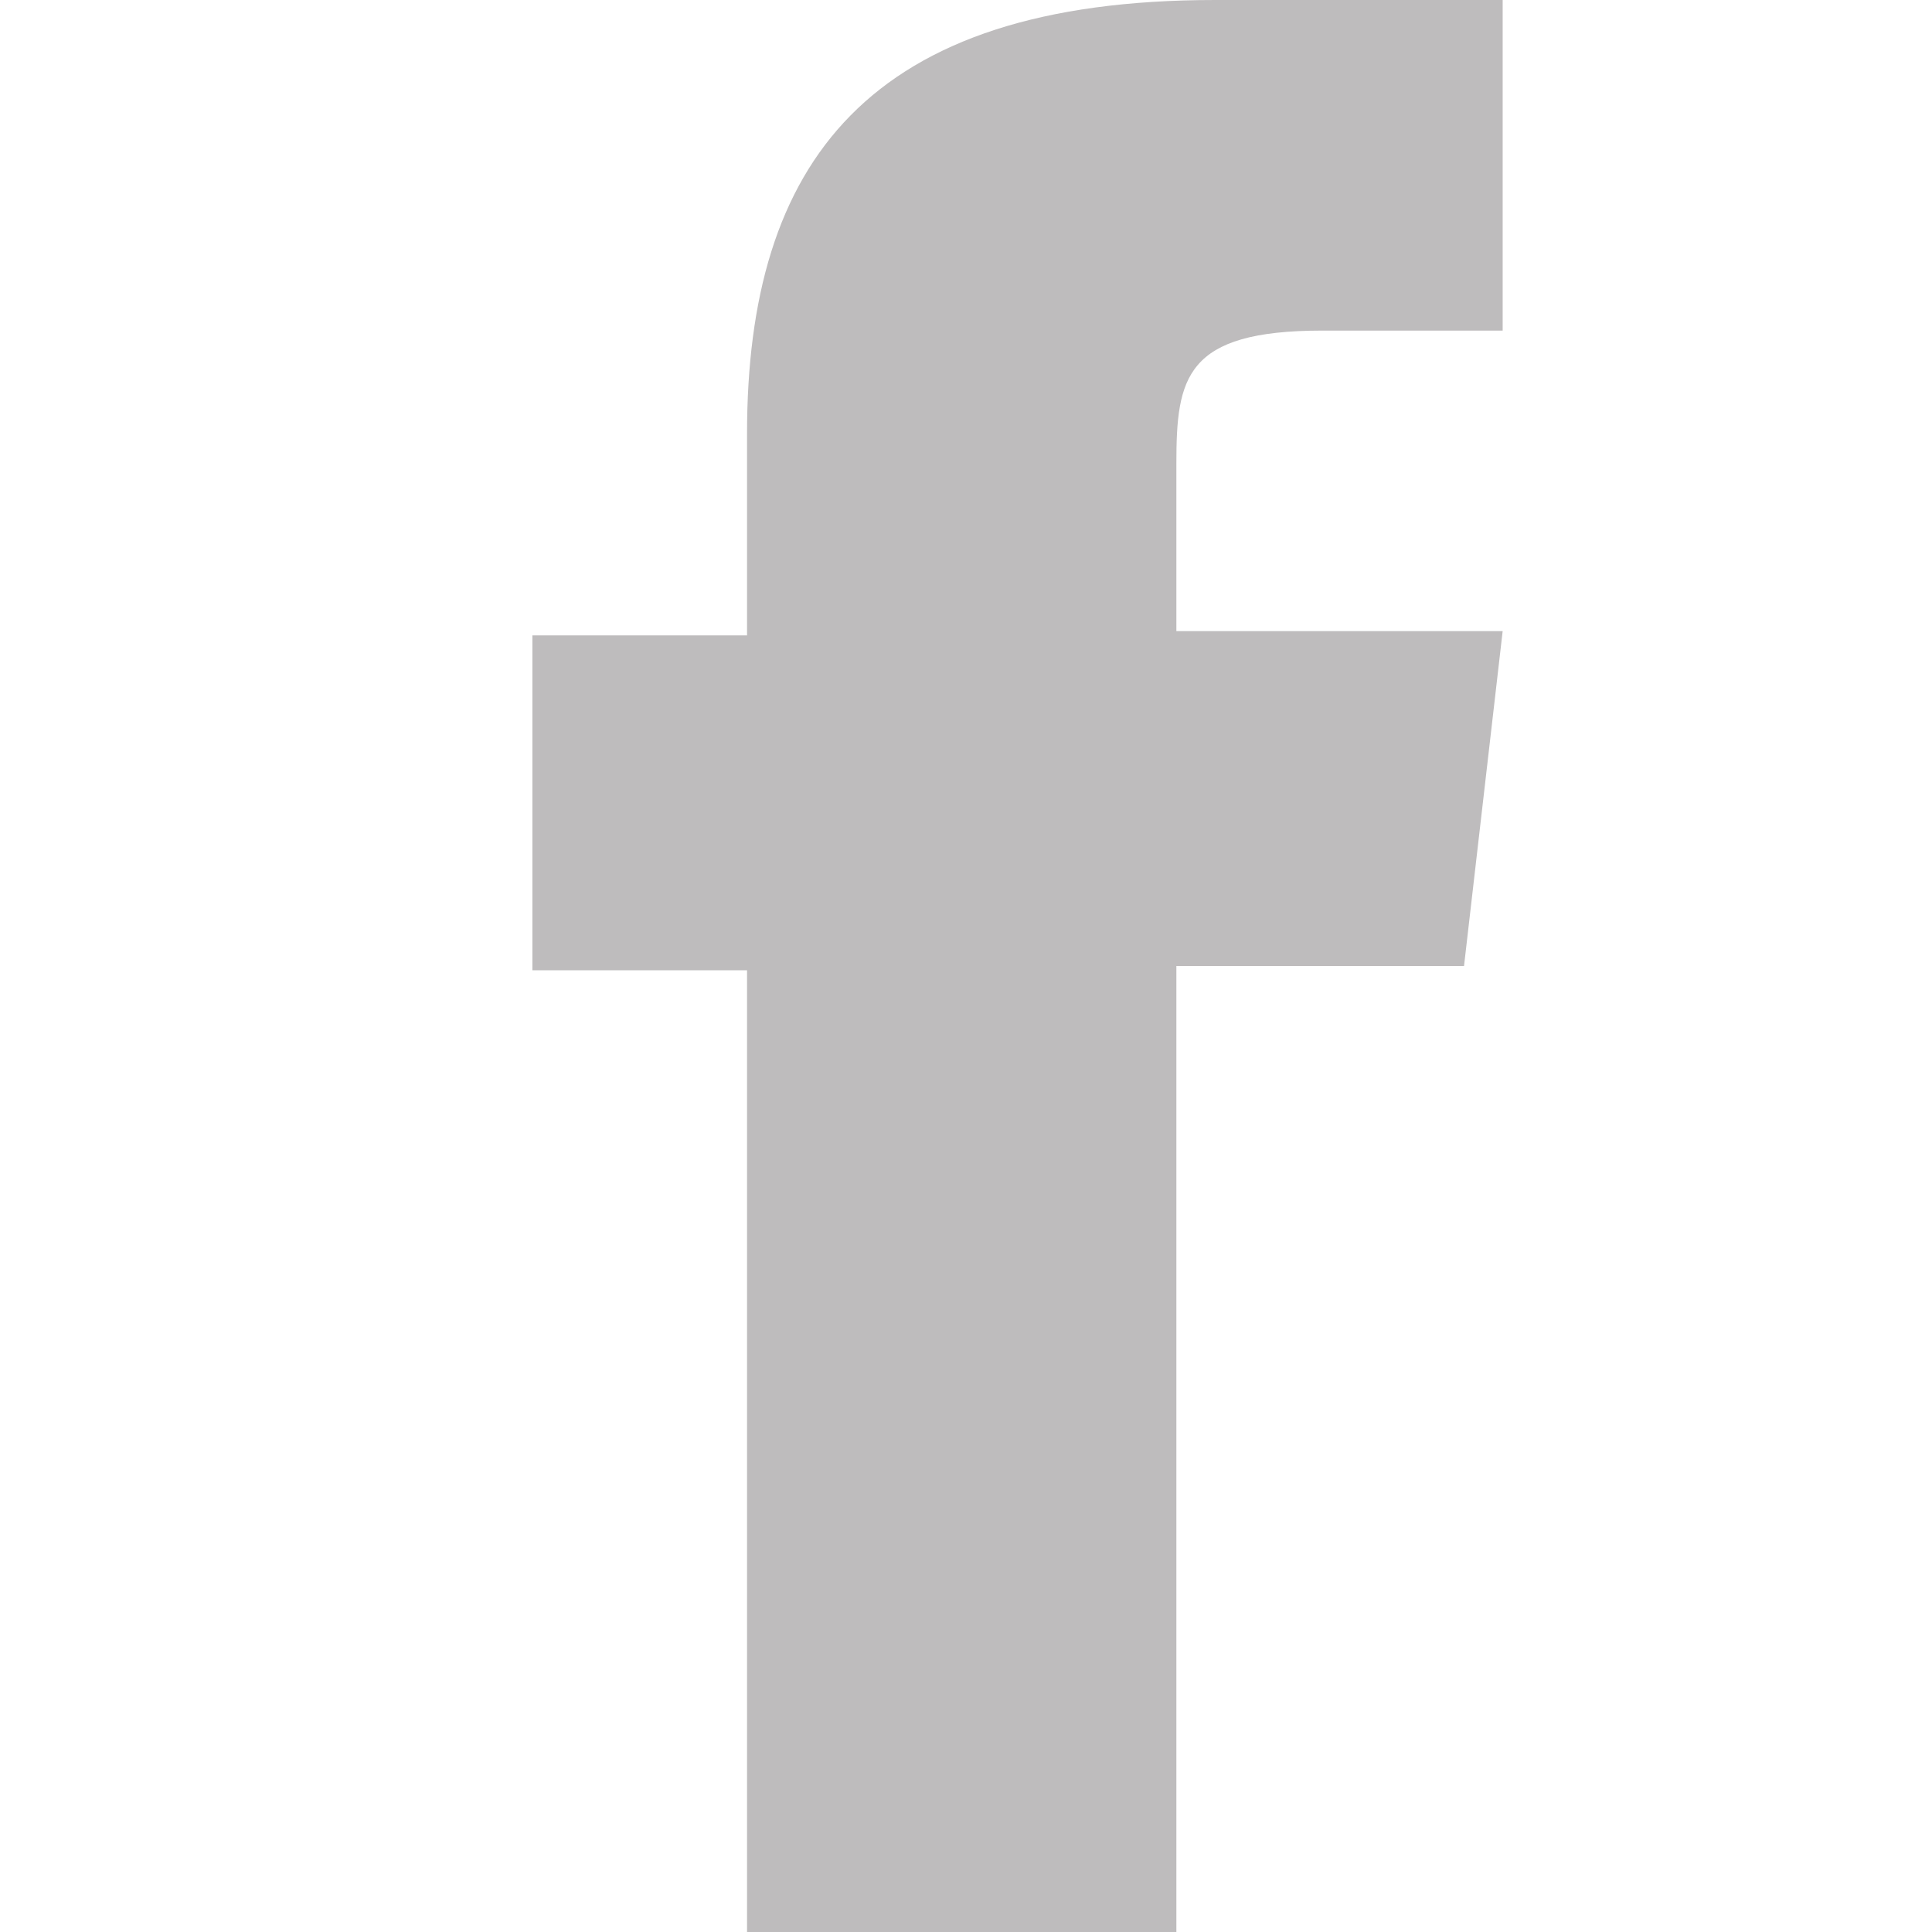 <?xml version="1.0" encoding="utf-8"?>
<!-- Generator: Adobe Illustrator 19.1.0, SVG Export Plug-In . SVG Version: 6.00 Build 0)  -->
<svg version="1.1" id="Слой_1" xmlns:sketch="http://www.bohemiancoding.com/sketch/ns"
	 xmlns="http://www.w3.org/2000/svg" xmlns:xlink="http://www.w3.org/1999/xlink" x="0px" y="0px" viewBox="-283 374 45 45"
	 style="enable-background:new -283 374 45 45;" xml:space="preserve">
<style type="text/css">
	.st0{fill:#BEBCBD;}
</style>
<title>RSS</title>
<desc>Created with Sketch.</desc>
<g id="Page-1" sketch:type="MSPage">
	<g id="Artboard-1" sketch:type="MSArtboardGroup">
		<g id="Facebook" sketch:type="MSLayerGroup">
			<path id="Path" sketch:type="MSShapeGroup" class="st0" d="M-255.6,419v-22.5h6.7l0.9-7.8h-7.6l0-3.9c0-2,0.2-3.1,3.4-3.1h4.2
				V374h-6.7c-8.1,0-10.9,3.8-10.9,10.1v4.7h-5v7.8h5V419H-255.6z"/>
		</g>
	</g>
</g>
</svg>

